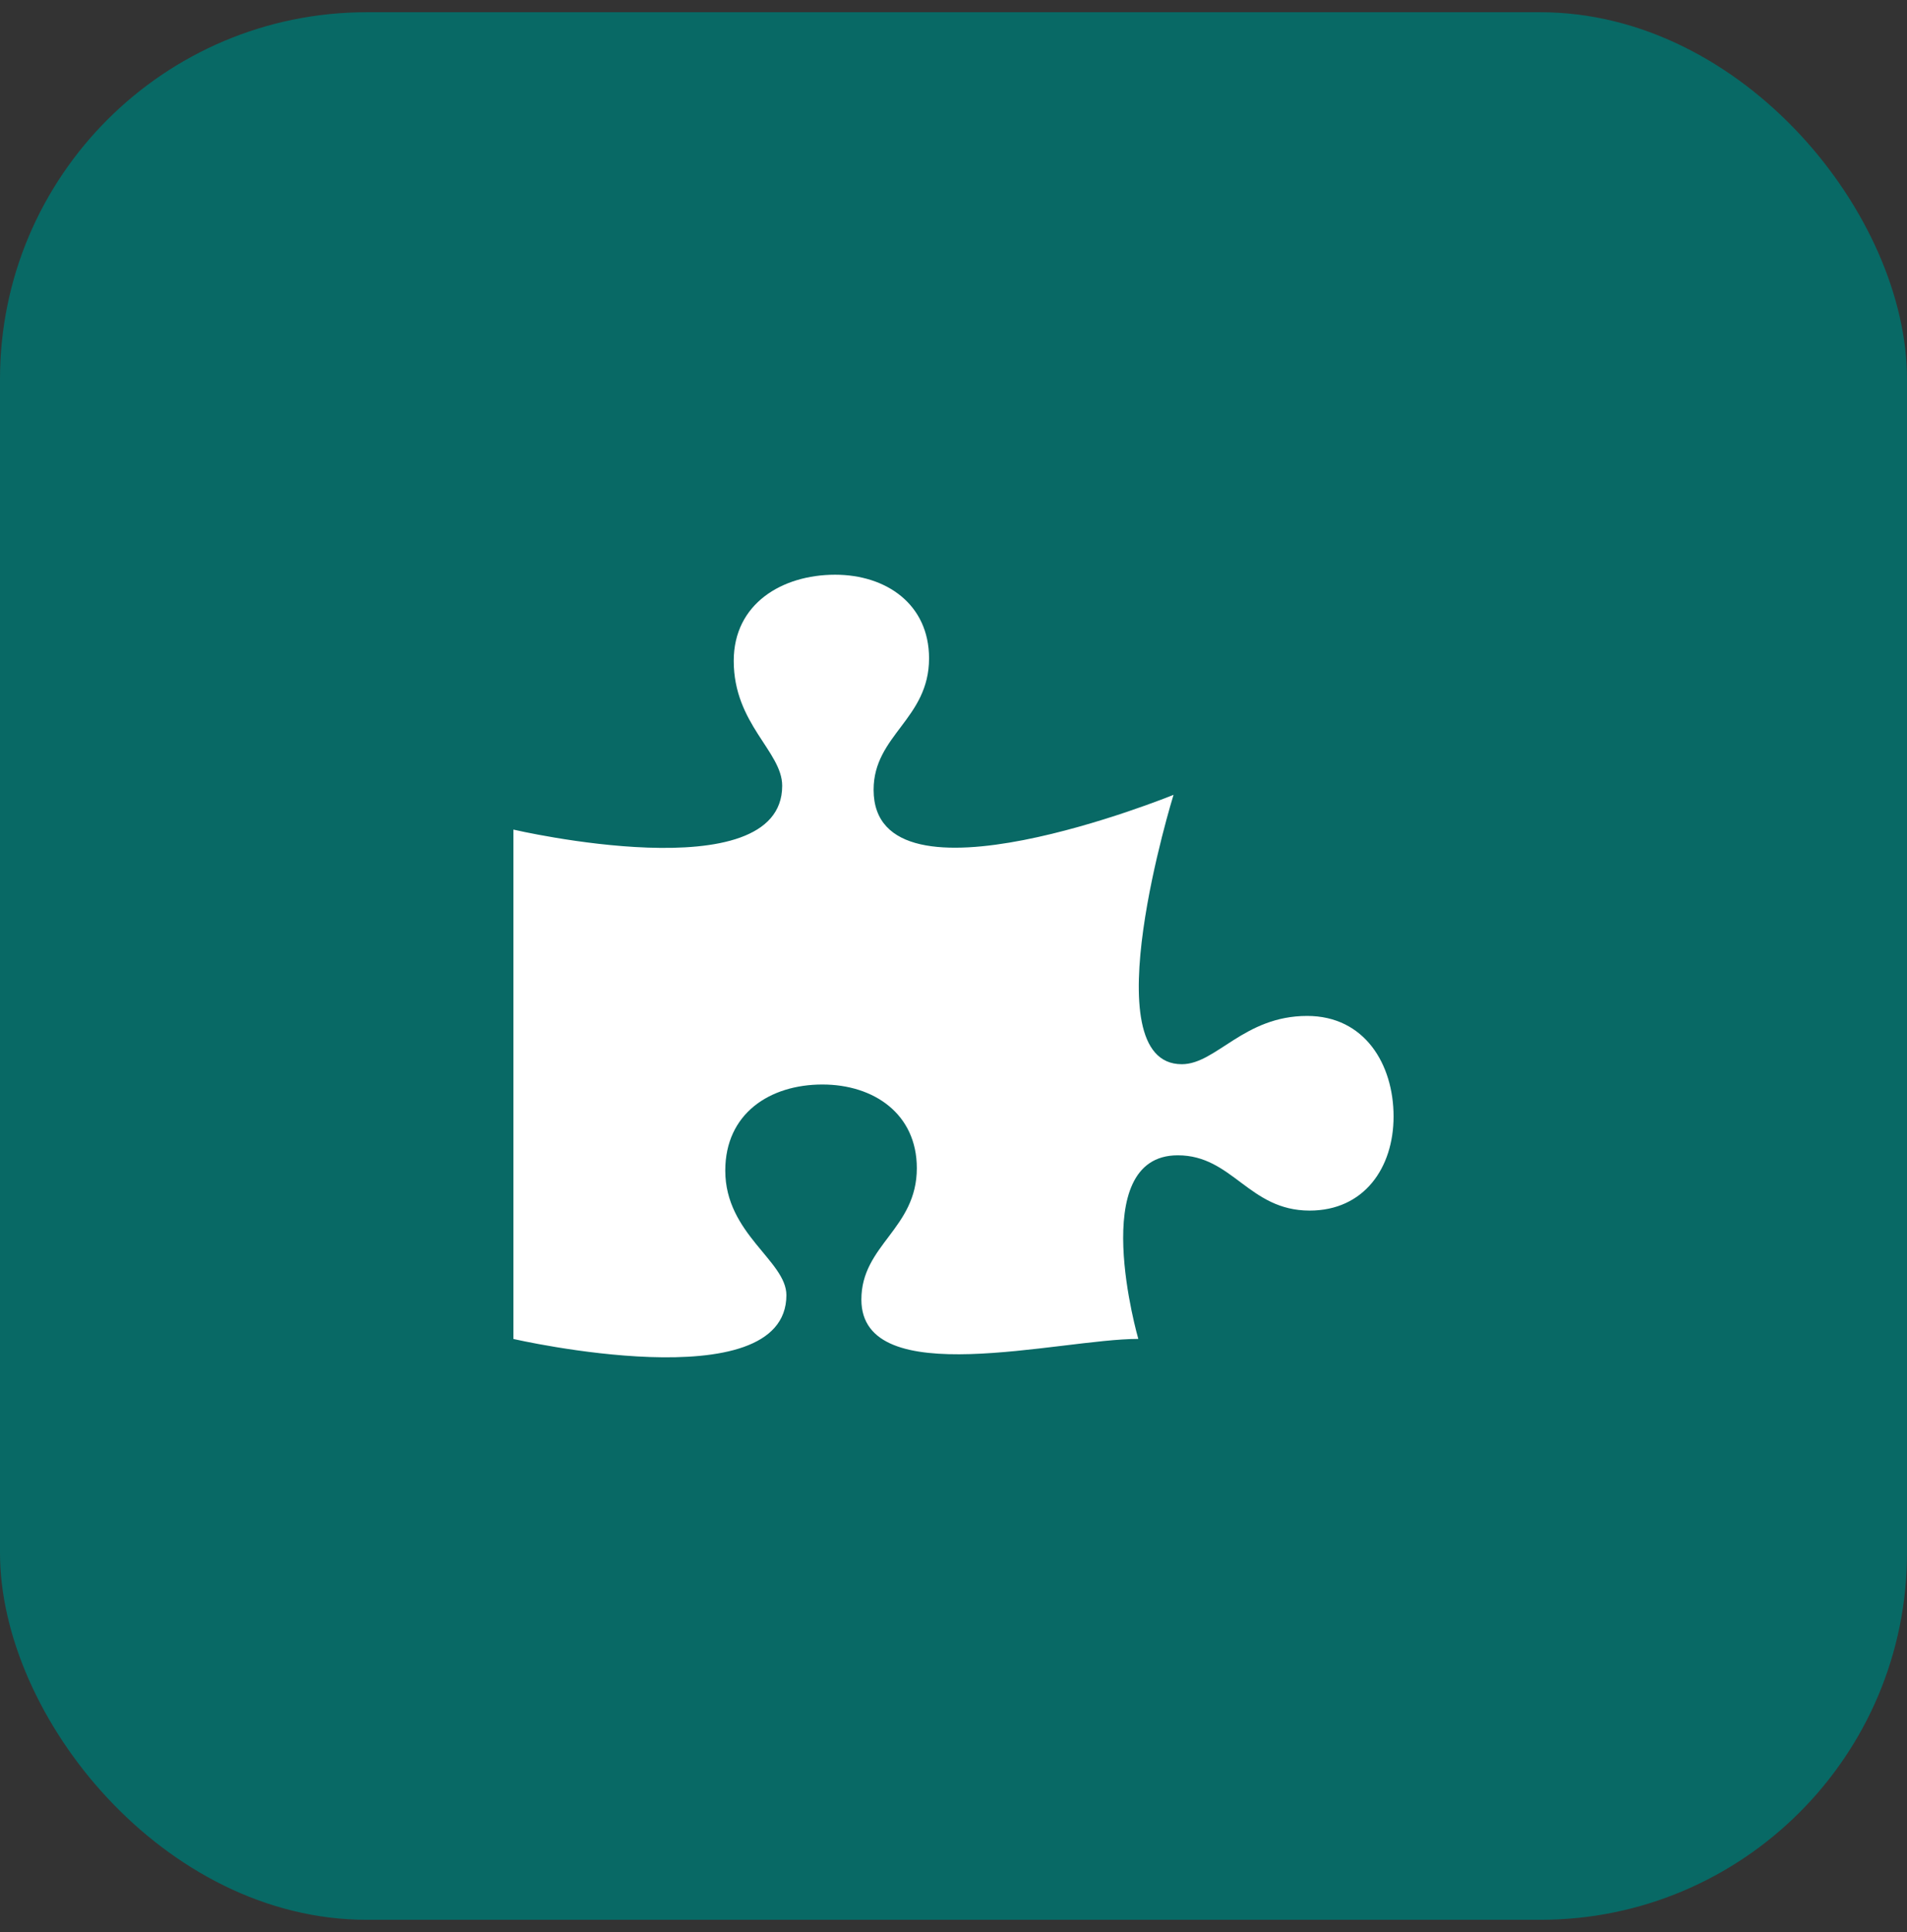 <svg width="78" height="79" viewBox="0 0 78 79" fill="none" xmlns="http://www.w3.org/2000/svg">
<rect x="0" y="0" width="78" height="79" fill="#333333" stroke="none"/>
<g id="Group 41352">
<rect id="Rectangle 443" y="0.5" width="78" height="78" rx="15" fill="#086965"/>
<path id="Vector" d="M53.465 41.541C50.87 41.541 49.746 43.515 48.337 43.515C44.588 43.515 48 32.5 48 32.5C48 32.5 35.732 37.5 35.732 32.294C35.732 30.055 38 29.403 38 26.92C38 24.701 36.243 23.5 34.159 23.5C31.993 23.5 30.011 24.681 30.011 27.022C30.011 29.607 31.993 30.726 31.993 32.131C31.993 36.483 21 33.922 21 33.922V54.75C21 54.75 32.165 57.315 32.165 52.958C32.165 51.554 29.665 50.452 29.665 47.866C29.665 45.525 31.493 44.345 33.638 44.345C35.743 44.345 37.5 45.546 37.5 47.765C37.5 50.248 35.232 50.9 35.232 53.139C35.232 56.939 43.337 54.747 46.559 54.747C46.559 54.747 44.389 47.24 48.173 47.24C50.421 47.24 51.075 49.5 53.567 49.5C55.794 49.5 57 47.749 57 45.653C57 43.515 55.815 41.541 53.465 41.541Z" fill="white"/>
</g>
</svg>
